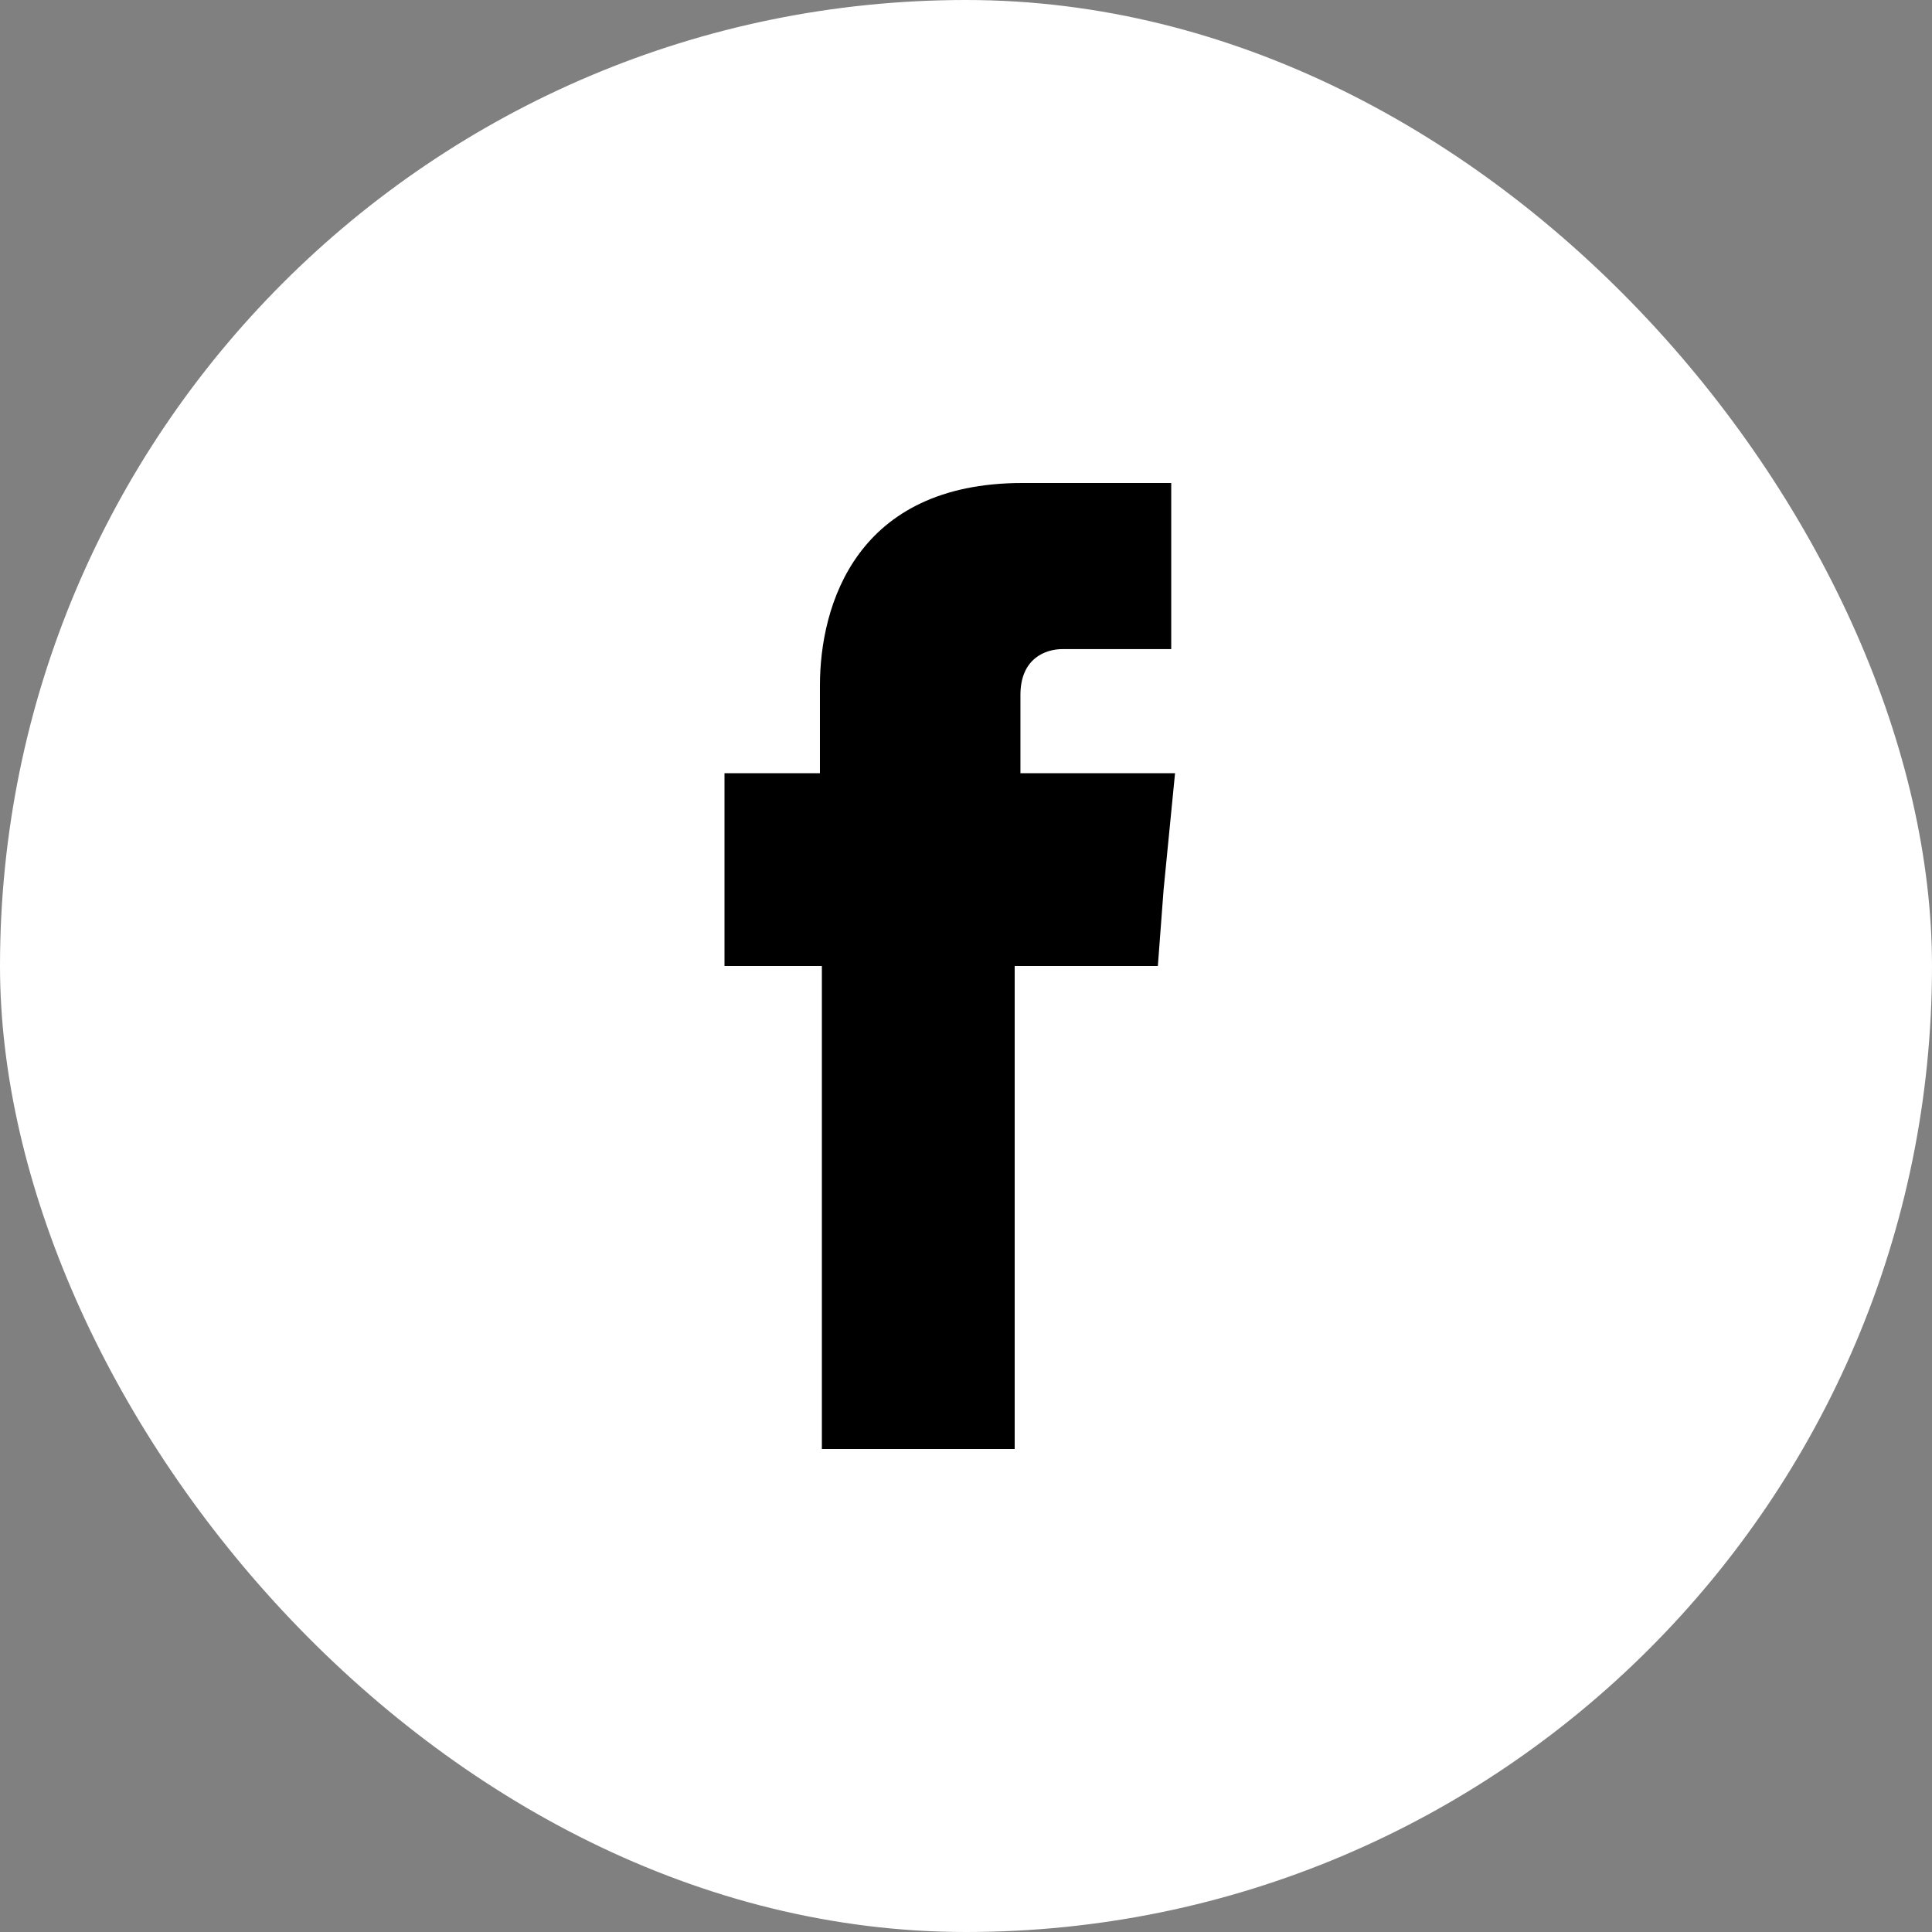 <svg preserveAspectRatio="xMidYMid meet" viewBox="0 0 40 40" fill="none" xmlns="http://www.w3.org/2000/svg">
<rect x="0" y="0" width="40" height="40" fill="#808080" stroke="none"/>
<rect width="40" height="40" rx="20" fill="white"/>
<path fill-rule="evenodd" clip-rule="evenodd" d="M21.127 16.008V14.387C21.127 13.636 21.64 13.439 21.996 13.439C22.352 13.439 24.249 13.439 24.249 13.439V10H21.166C17.727 10 16.976 12.53 16.976 14.19V16.008H15V18.419V20H17.016C17.016 24.545 17.016 30 17.016 30H21.008C21.008 30 21.008 24.466 21.008 20H23.972L24.091 18.419L24.328 16.008H21.127Z" fill="currentColor"/>
</svg>
